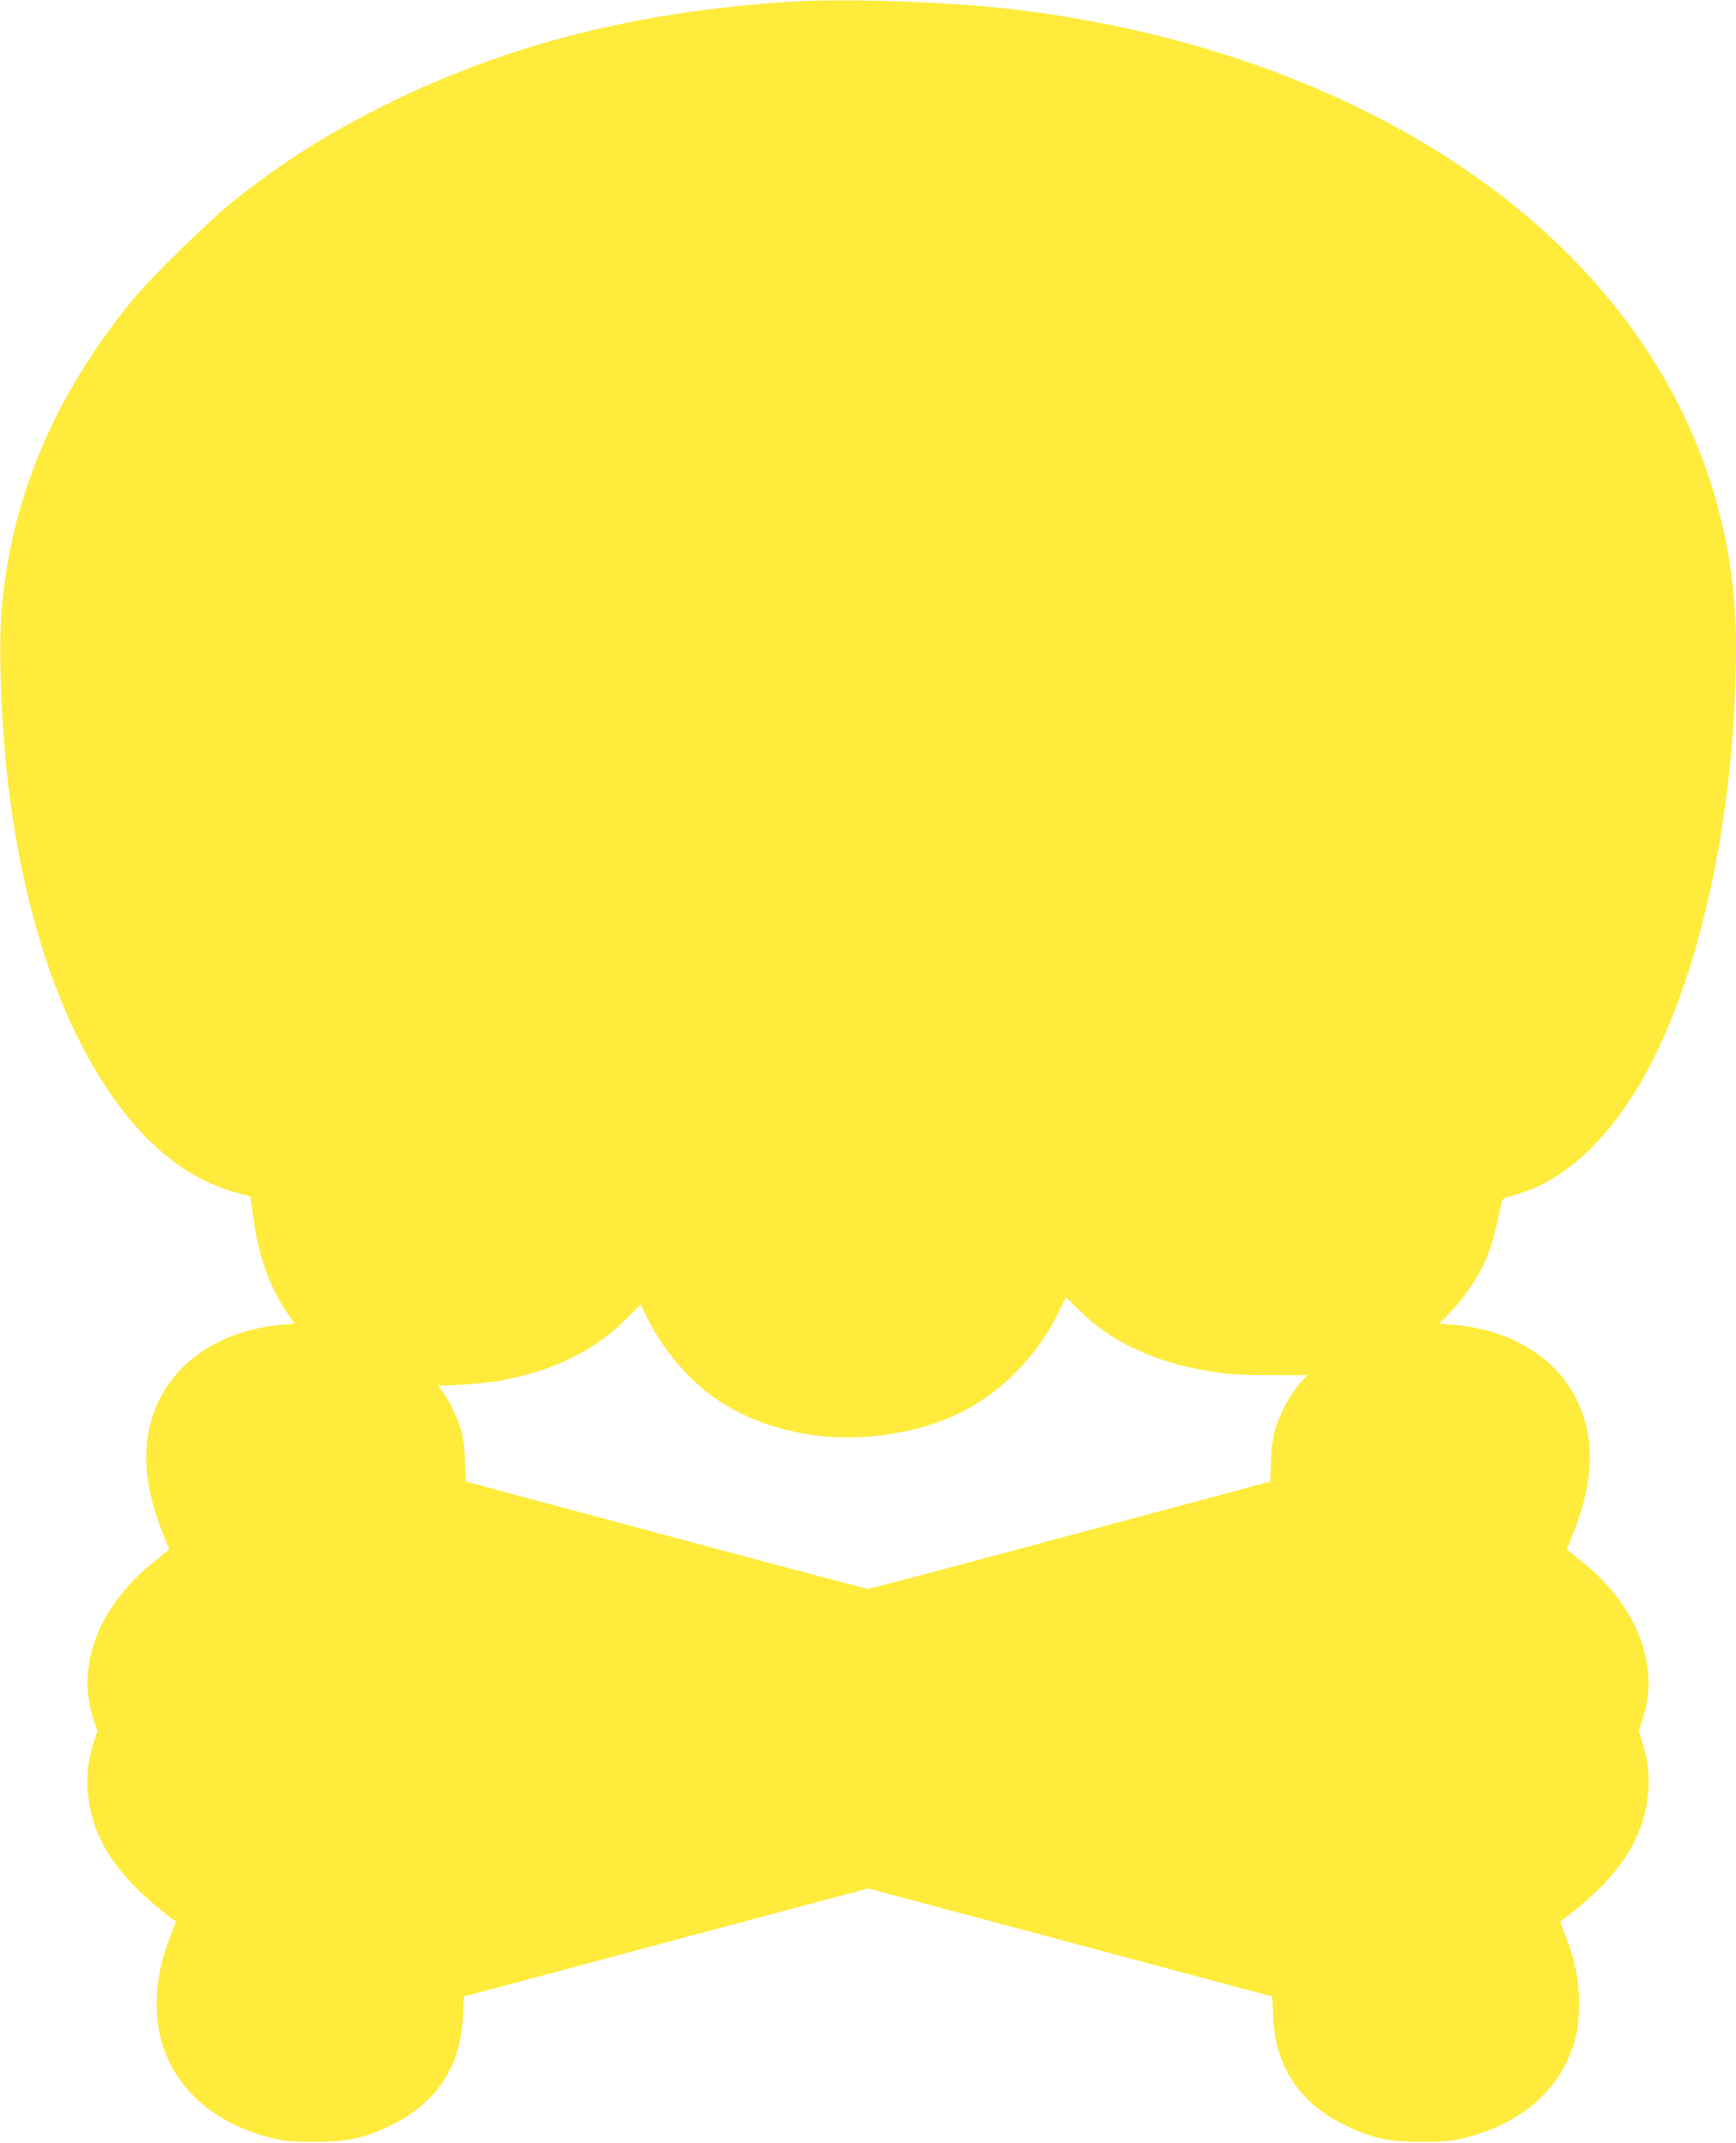 <?xml version="1.0" standalone="no"?>
<!DOCTYPE svg PUBLIC "-//W3C//DTD SVG 20010904//EN"
 "http://www.w3.org/TR/2001/REC-SVG-20010904/DTD/svg10.dtd">
<svg version="1.0" xmlns="http://www.w3.org/2000/svg"
 width="1037pt" height="1280pt" viewBox="0 0 1037 1280"
 preserveAspectRatio="xMidYMid meet">
<g transform="translate(0,1280) scale(0.1,-0.1)"
fill="#ffeb3b" stroke="none">
<path d="M4725 12790 c-920 -59 -1689 -254 -2410 -610 -349 -172 -630 -349
-919 -580 -144 -115 -493 -456 -603 -590 -469 -572 -729 -1188 -784 -1860 -20
-248 1 -739 47 -1095 91 -704 289 -1309 572 -1740 231 -353 492 -563 802 -644
l65 -17 17 -122 c34 -246 99 -424 217 -595 l30 -44 -72 -6 c-348 -30 -620
-200 -743 -464 -102 -218 -93 -478 26 -775 22 -55 40 -101 40 -103 0 -1 -40
-34 -89 -73 -336 -269 -472 -630 -359 -954 l20 -58 -21 -63 c-32 -99 -44 -192
-37 -292 14 -206 100 -385 271 -564 61 -64 182 -168 254 -217 1 -2 -11 -37
-27 -78 -106 -261 -115 -518 -26 -728 101 -241 324 -414 631 -490 71 -17 118
-21 248 -22 202 0 300 21 460 99 277 135 419 354 431 660 l4 109 643 172 c353
95 896 240 1207 323 l565 151 505 -135 c278 -74 821 -219 1207 -323 l703 -188
4 -109 c12 -306 154 -525 431 -660 160 -78 258 -99 460 -99 130 1 177 5 248
22 307 76 530 249 631 490 44 104 59 186 59 317 0 134 -28 269 -85 411 -16 41
-28 76 -27 78 72 49 193 153 254 217 171 179 257 358 271 564 7 100 -5 193
-37 292 l-21 63 20 58 c113 324 -23 685 -359 954 -49 39 -89 72 -89 73 0 2 18
48 40 103 119 297 128 557 26 775 -123 266 -399 436 -748 464 -43 3 -78 7 -78
8 0 2 30 33 66 70 80 82 171 217 214 321 28 68 62 190 87 318 8 38 10 39 73
56 307 79 597 355 816 775 320 612 514 1559 514 2505 0 1022 -469 1945 -1341
2644 -765 613 -1814 1022 -2974 1160 -375 45 -1010 67 -1330 46z m1723 -7818
c189 -191 463 -316 807 -368 87 -13 180 -18 338 -18 l217 0 -28 -30 c-45 -48
-77 -96 -112 -165 -55 -108 -71 -174 -77 -313 l-6 -128 -41 -11 c-22 -5 -54
-14 -71 -19 -16 -5 -352 -95 -745 -200 -393 -106 -899 -241 -1123 -301 -225
-60 -415 -109 -422 -109 -7 0 -197 49 -422 109 -224 60 -730 195 -1123 301
-393 105 -728 195 -745 200 -16 5 -49 14 -71 19 l-41 11 -6 128 c-4 85 -12
147 -25 188 -23 71 -73 175 -108 221 -24 32 -31 48 -16 39 15 -9 293 13 377
30 325 65 554 181 750 380 l71 73 35 -71 c84 -176 226 -352 379 -467 252 -190
609 -283 960 -251 376 34 656 161 887 403 102 108 177 216 236 339 23 48 43
87 45 88 1 0 37 -35 80 -78z"/>
</g>
</svg>
